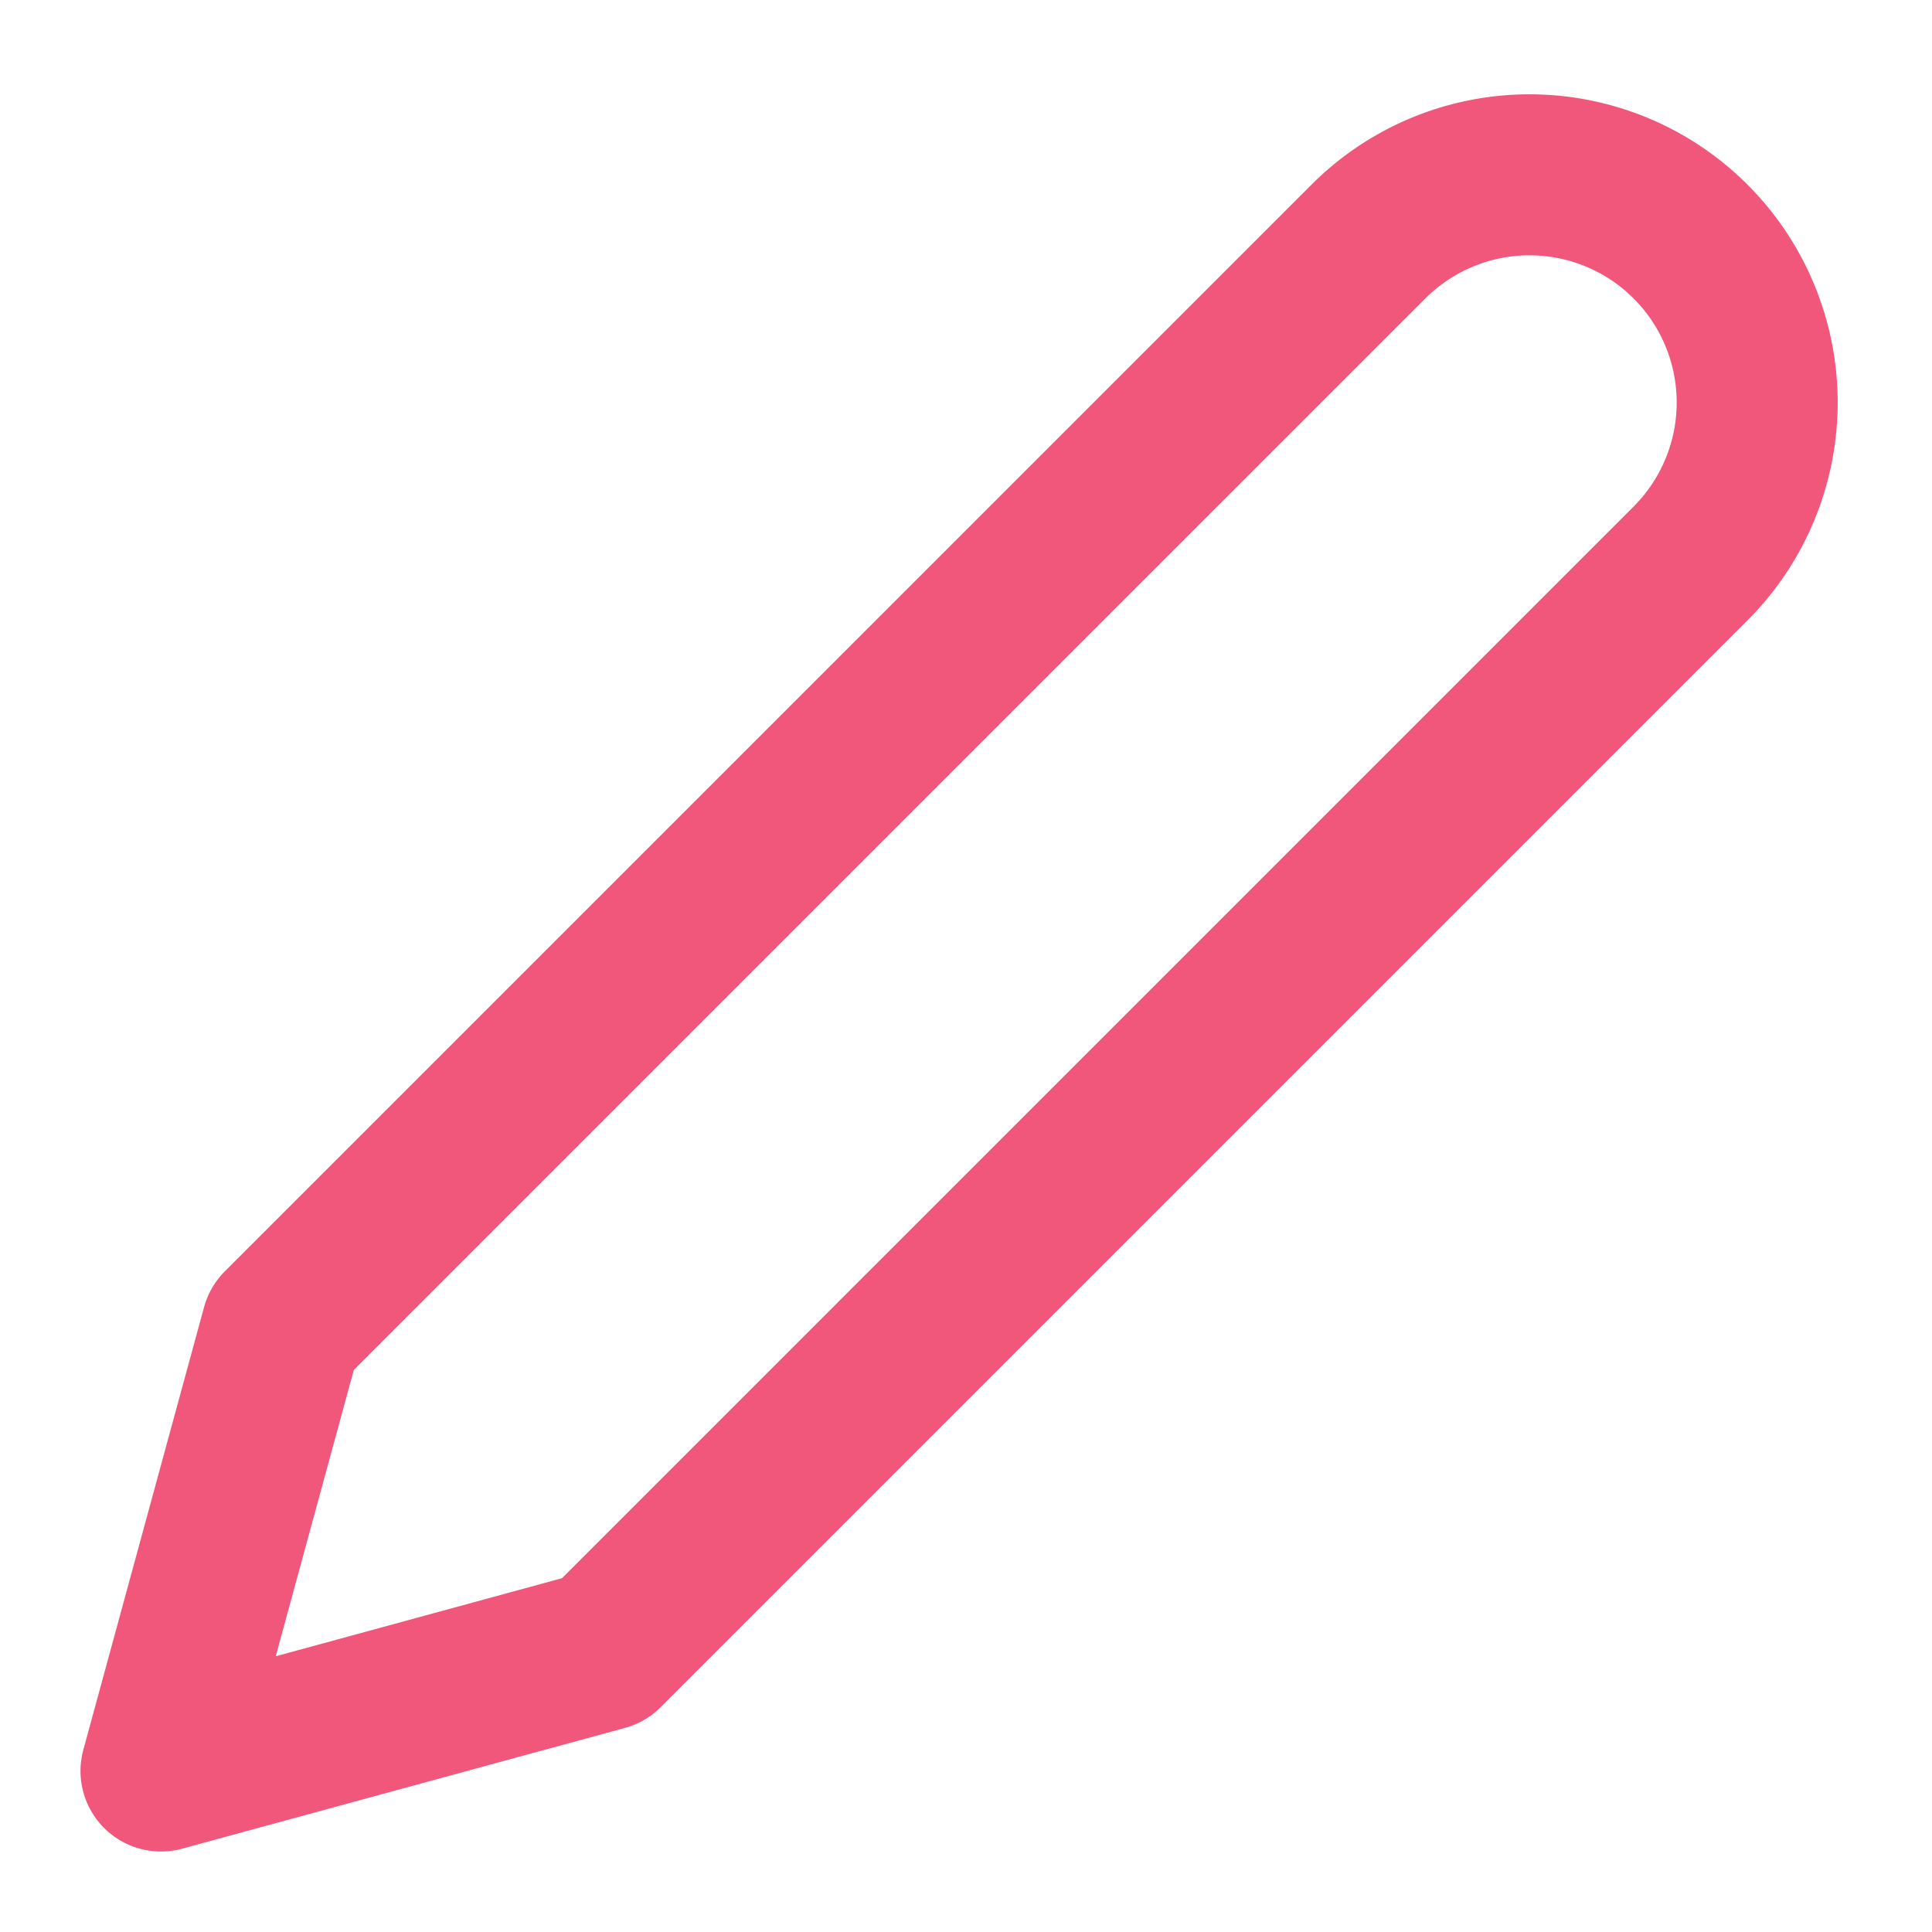 <svg xmlns="http://www.w3.org/2000/svg" width="24" height="24" viewBox="0 0 24 24" fill="none" stroke="#f0577b" stroke-width="2" stroke-linecap="round" stroke-linejoin="round" class="feather feather-edit-2"><path d="M17 3a2.828 2.828 0 1 1 4 4L7.5 20.5 2 22l1.5-5.5L17 3z"></path></svg>